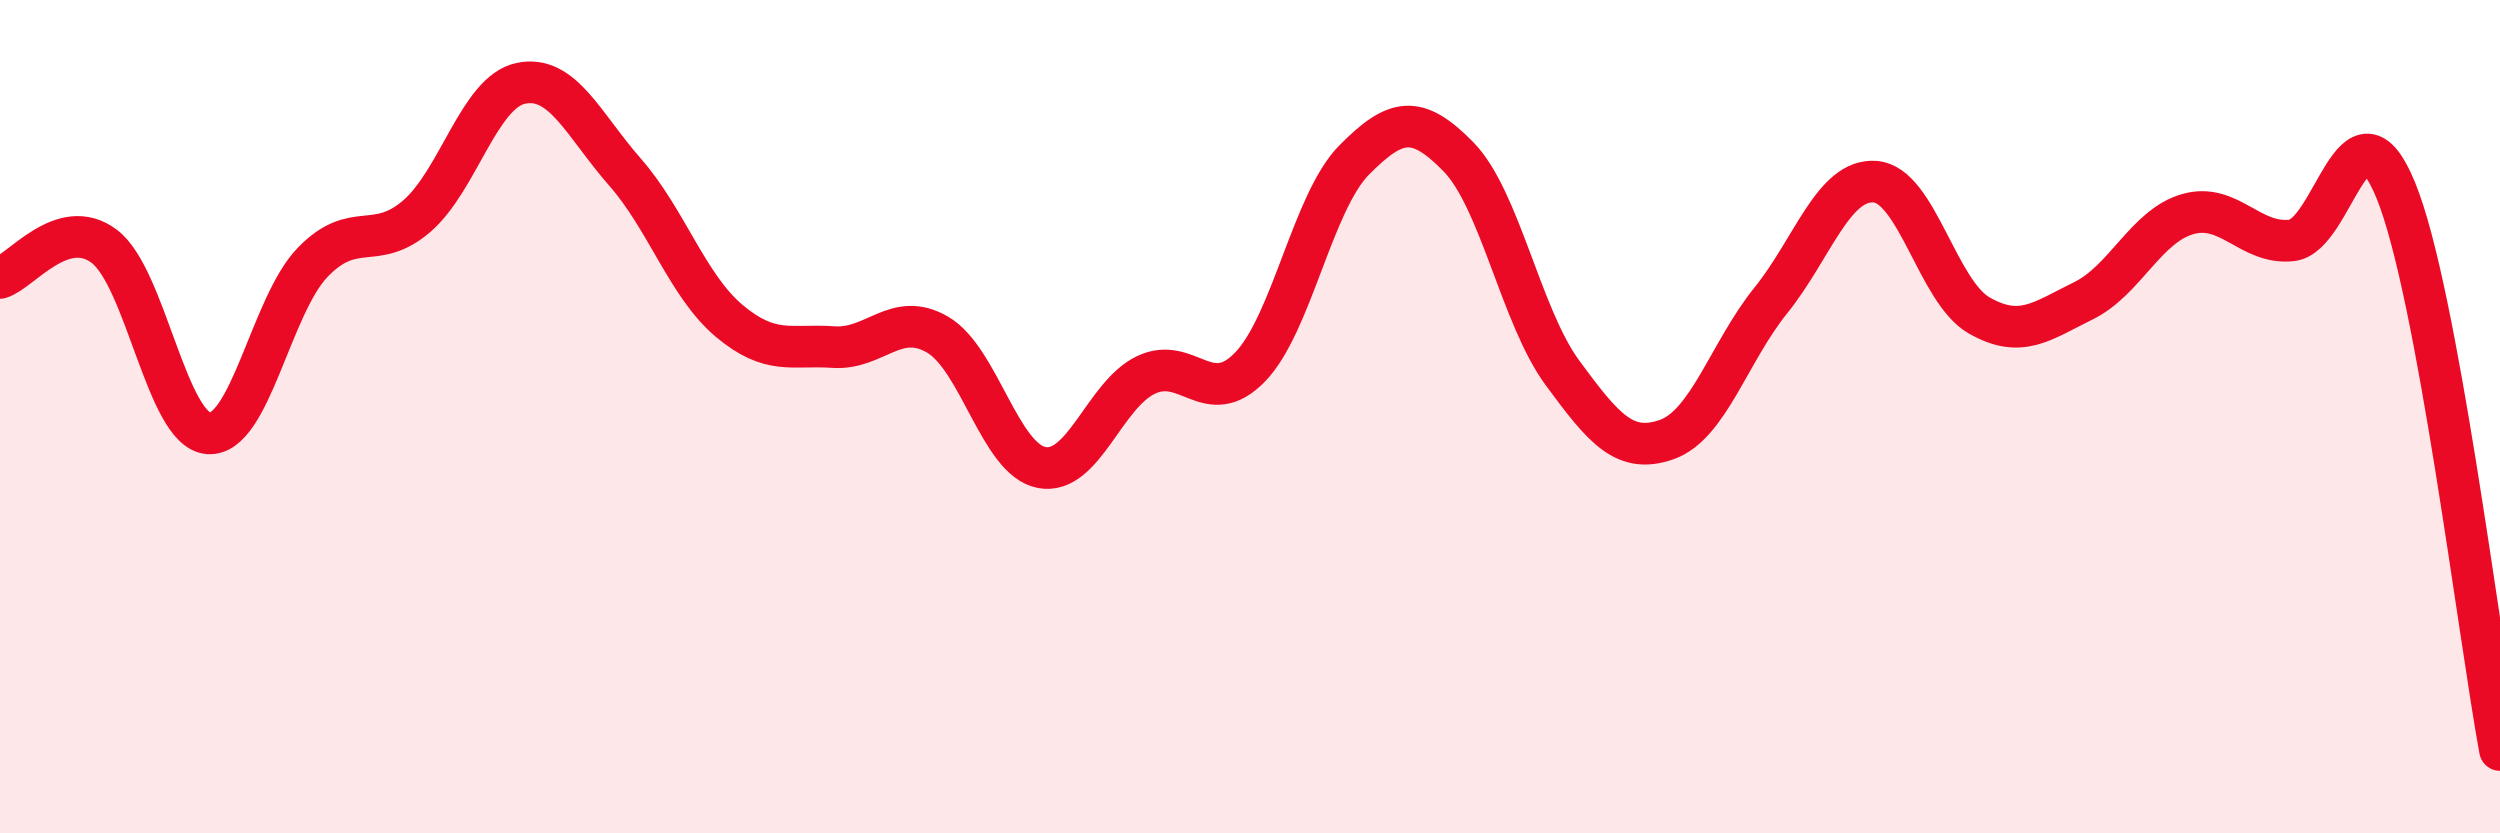 
    <svg width="60" height="20" viewBox="0 0 60 20" xmlns="http://www.w3.org/2000/svg">
      <path
        d="M 0,6.67 C 0.5,6.52 1.5,5.16 2.5,5.91 C 3.5,6.66 4,10.32 5,10.4 C 6,10.48 6.5,7.34 7.5,6.3 C 8.5,5.26 9,6.05 10,5.19 C 11,4.33 11.5,2.21 12.5,2 C 13.5,1.79 14,2.99 15,4.13 C 16,5.27 16.5,6.86 17.5,7.7 C 18.5,8.54 19,8.26 20,8.33 C 21,8.4 21.5,7.45 22.5,8.03 C 23.5,8.61 24,11.03 25,11.22 C 26,11.41 26.5,9.48 27.5,9 C 28.5,8.52 29,9.84 30,8.81 C 31,7.78 31.5,4.85 32.5,3.84 C 33.5,2.83 34,2.74 35,3.76 C 36,4.78 36.5,7.59 37.5,8.95 C 38.5,10.31 39,10.9 40,10.55 C 41,10.2 41.5,8.45 42.5,7.21 C 43.5,5.97 44,4.29 45,4.36 C 46,4.43 46.5,7 47.5,7.57 C 48.5,8.14 49,7.71 50,7.22 C 51,6.73 51.5,5.43 52.5,5.14 C 53.5,4.85 54,5.88 55,5.77 C 56,5.66 56.5,2.12 57.5,4.57 C 58.5,7.02 59.5,15.31 60,18L60 20L0 20Z"
        fill="#EB0A25"
        opacity="0.1"
        stroke-linecap="round"
        stroke-linejoin="round"
      />
      <path
        d="M 0,6.67 C 0.5,6.52 1.5,5.16 2.5,5.91 C 3.5,6.66 4,10.32 5,10.4 C 6,10.48 6.5,7.34 7.5,6.3 C 8.5,5.26 9,6.05 10,5.19 C 11,4.33 11.5,2.21 12.5,2 C 13.5,1.79 14,2.99 15,4.13 C 16,5.27 16.5,6.86 17.5,7.7 C 18.5,8.54 19,8.26 20,8.33 C 21,8.4 21.5,7.45 22.5,8.03 C 23.5,8.61 24,11.03 25,11.22 C 26,11.41 26.5,9.48 27.5,9 C 28.5,8.52 29,9.84 30,8.81 C 31,7.78 31.5,4.85 32.5,3.84 C 33.5,2.83 34,2.74 35,3.76 C 36,4.78 36.5,7.59 37.5,8.95 C 38.5,10.31 39,10.9 40,10.55 C 41,10.2 41.5,8.45 42.5,7.21 C 43.5,5.97 44,4.29 45,4.36 C 46,4.43 46.5,7 47.5,7.57 C 48.5,8.14 49,7.71 50,7.22 C 51,6.73 51.5,5.43 52.5,5.14 C 53.5,4.85 54,5.88 55,5.77 C 56,5.66 56.5,2.12 57.5,4.57 C 58.5,7.02 59.5,15.31 60,18"
        stroke="#EB0A25"
        stroke-width="1"
        fill="none"
        stroke-linecap="round"
        stroke-linejoin="round"
      />
    </svg>
  